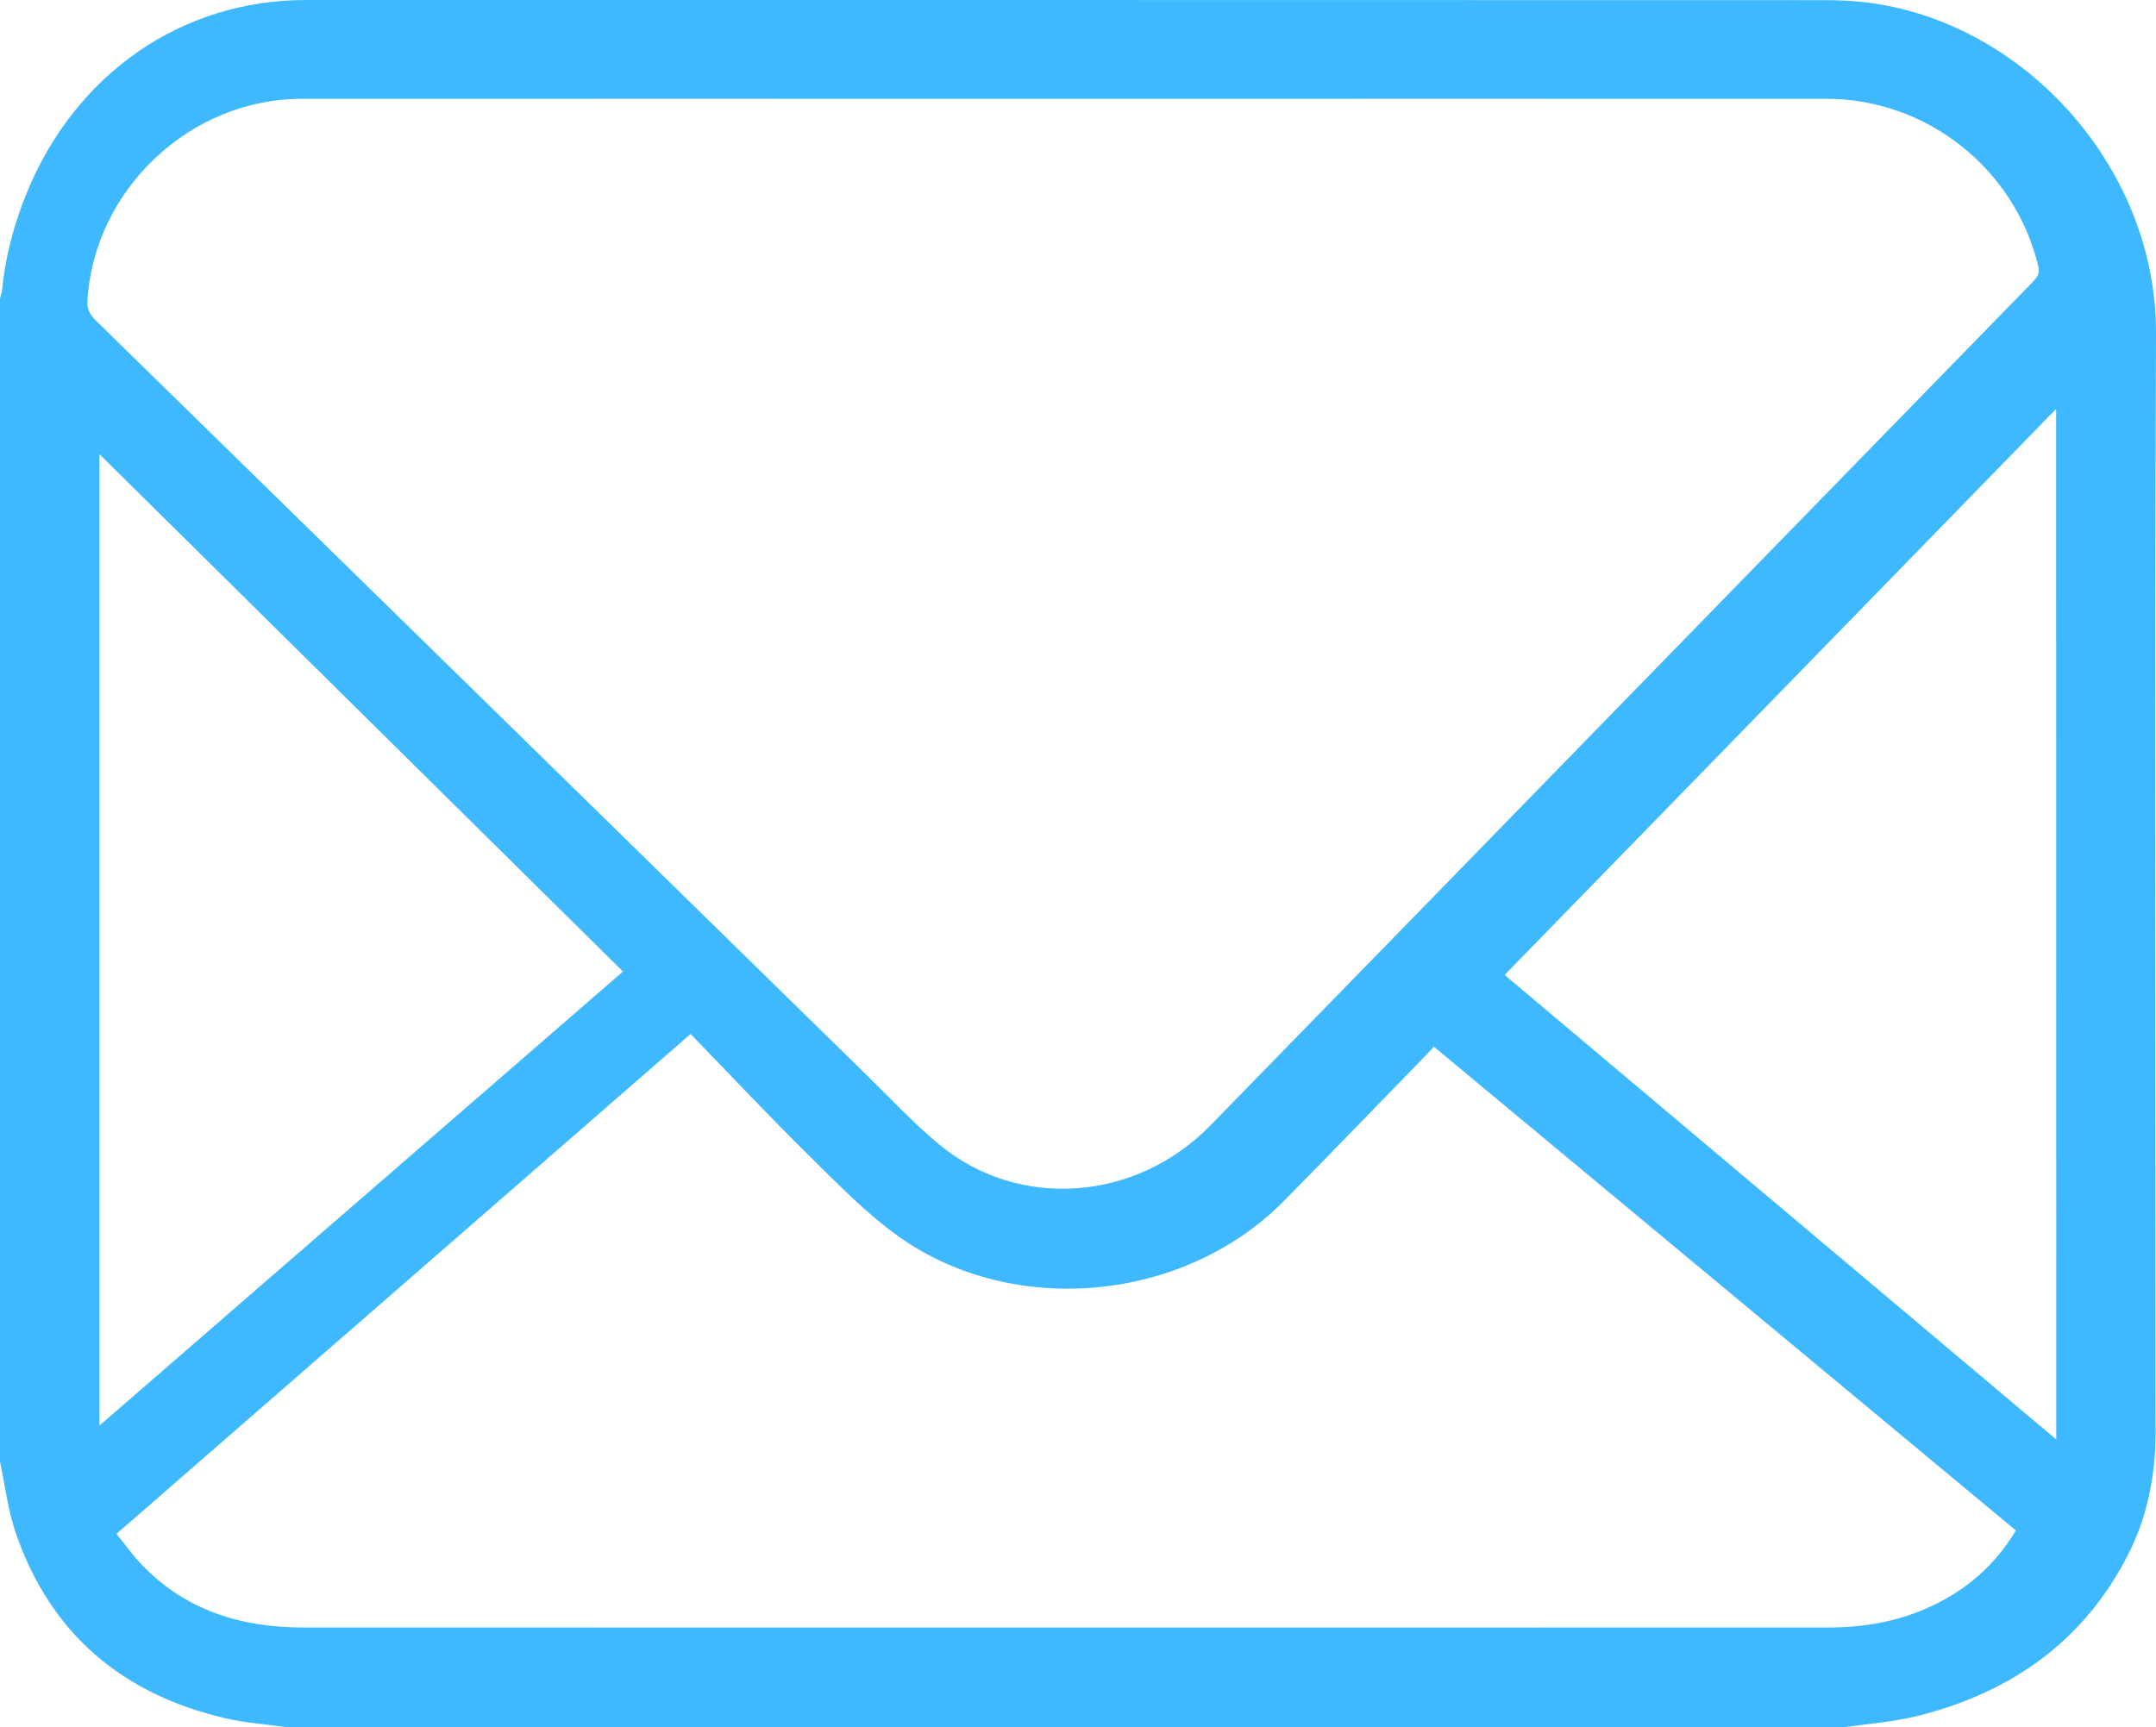 <?xml version="1.0" encoding="UTF-8"?> <svg xmlns="http://www.w3.org/2000/svg" xmlns:xlink="http://www.w3.org/1999/xlink" version="1.1" id="_Слой_2" x="0px" y="0px" viewBox="0 0 1457 1167.6" style="enable-background:new 0 0 1457 1167.6;" xml:space="preserve"> <style type="text/css"> .st0{fill:#3EB8FF;} </style> <g id="_Слой_1-2"> <path class="st0" d="M0,987.8c0-262,0-524.1,0-786.1c0.4-1.7,1.1-3.3,1.3-5c2.2-22.8,8-44.7,16.6-65.9C50.9,49.8,122.7,0,206.8,0 c342.3,0,684.6,0,1026.9,0.1c12.3,0,24.8,0.8,37,2.9c102.8,17.6,186.8,114.1,186.3,222.5c-1,245.6-0.3,491.3-0.3,736.9 c0,4.5,0.1,8.9-0.1,13.4c-1,26.3-6.5,51.6-18.5,75.1c-30,58.7-79.1,93.1-141.9,108.9c-16.4,4.1-33.6,5.3-50.5,7.8h-1051 c-13.9-2-28.1-2.9-41.7-6c-70-16.1-118.9-57-142.4-125.6C5.3,1020.5,3.4,1003.9,0,987.8z M721,66.8c-172.4,0-344.8-0.1-517.2,0 c-75.3,0-140.1,61.3-144.7,136.1c-0.4,5.8,1.4,9.6,5.4,13.5c174.2,170.4,348.3,341,522.4,511.5c15.8,15.4,30.8,31.7,47.8,45.7 c53.6,44.5,133,38.7,183.2-12.8c105.3-107.9,210.6-216,315.8-324c79.9-81.9,159.7-163.9,239.6-245.8c3-3.1,5.4-5.6,4.2-10.8 c-15.6-65.9-75.3-113.4-143-113.4C1063.3,66.7,892.2,66.8,721,66.8L721,66.8z M466.7,698.9C336,812.7,207.8,924.4,78.7,1036.8 c6.2,7.6,11.4,15.1,17.8,21.6c29.7,30.5,67,41.7,108.4,41.7c343.5,0.1,687.1,0,1030.6,0c24.3,0,47.8-4.1,69.9-14.5 c23.9-11.3,43-27.8,56.9-51.1c-131.2-109.1-262.1-217.9-393.3-327c-2.4,2.6-4,4.4-5.8,6.2c-32,32.8-63.7,65.9-95.9,98.4 c-67.1,67.9-182.4,79-260,23.7c-21.8-15.5-40.8-35.2-60-54.1C520.1,754.9,493.8,726.9,466.7,698.9L466.7,698.9z M1389.5,276.4 C1264.7,404.5,1141,531.6,1016.8,659c124.1,104.6,247.7,208.7,372.8,314L1389.5,276.4L1389.5,276.4z M67.2,963.6 C185.7,860.8,303.1,758.9,421,656.7C302.9,540,185.5,423.9,67.2,307V963.6L67.2,963.6z"></path> </g> </svg> 